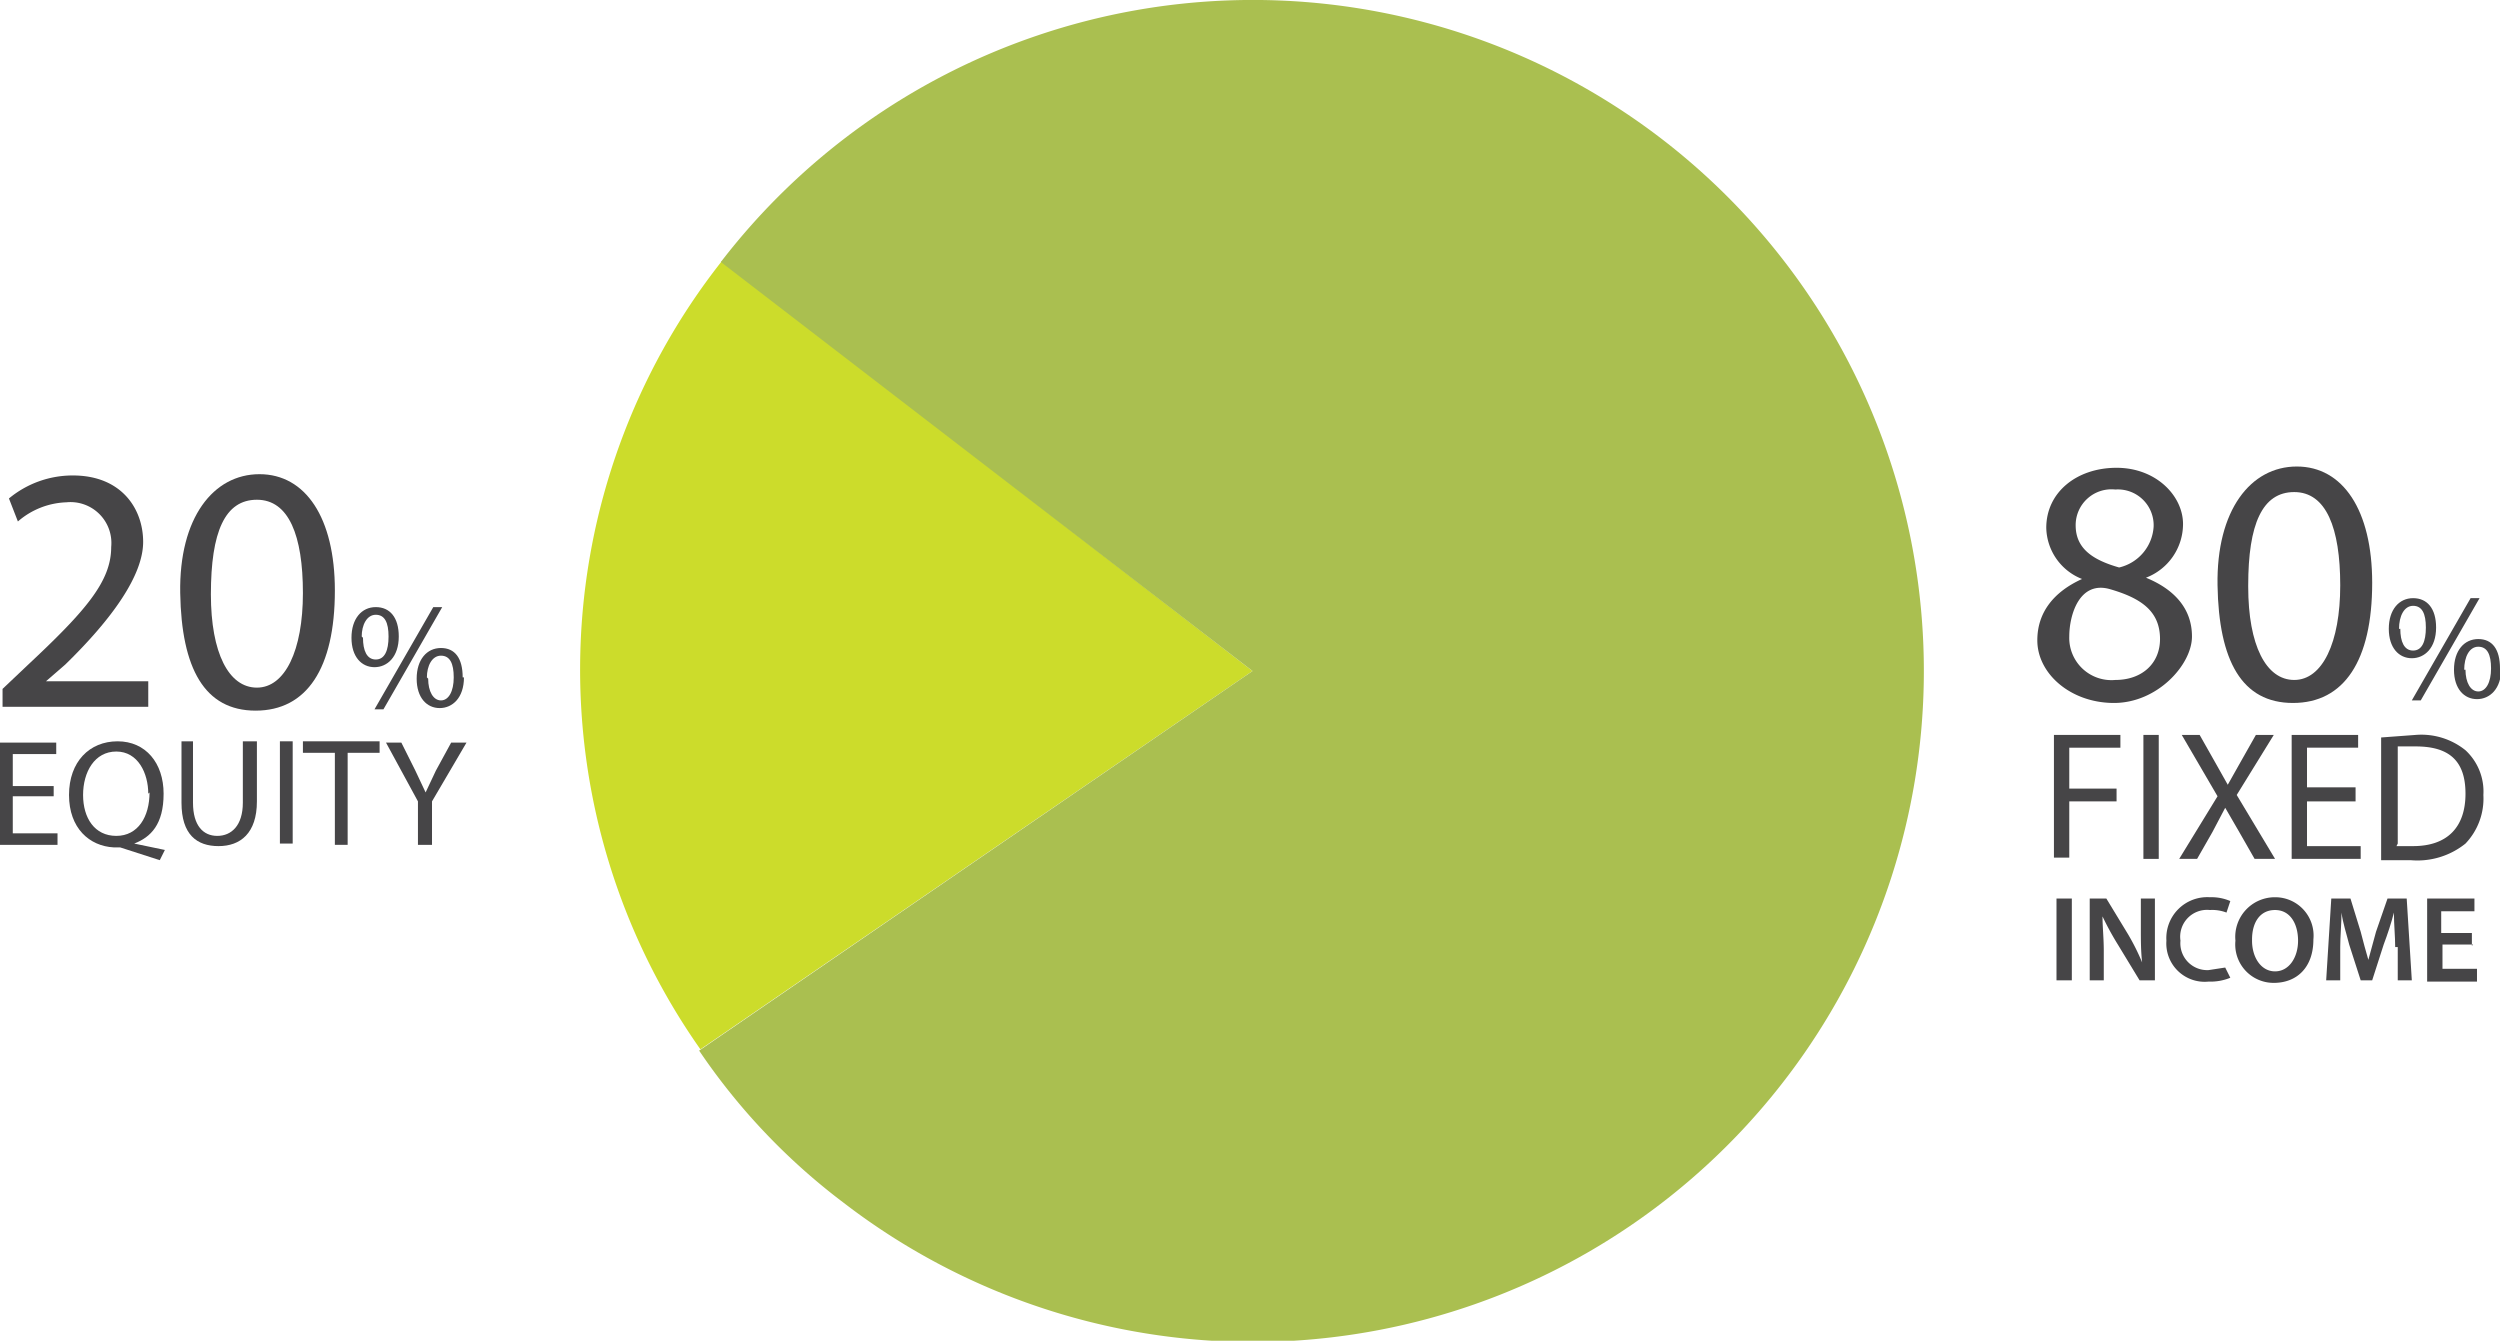 <svg id="Layer_1" data-name="Layer 1" xmlns="http://www.w3.org/2000/svg" width="195.6" height="104.9" viewBox="0 0 195.6 104.9"><defs><style>.cls-1{fill:#ccdc2b;}.cls-2{fill:#aabf50;}.cls-3{fill:#464547;}</style></defs><title>portfolio2</title><path class="cls-1" d="M100.4,75.2L57.2,104.8a51.6,51.6,0,0,1,1.7-61.7Z" transform="translate(-2.4 -22.7)"/><path class="cls-2" d="M100.4,75.2l-41.6-32a52.5,52.5,0,1,1,9.6,73.6,49.8,49.8,0,0,1-11.3-11.9Z" transform="translate(-2.4 -22.7)"/><path class="cls-3" d="M2.6,78V76.6l1.9-1.8c4.6-4.3,6.6-6.6,6.6-9.3a3.2,3.2,0,0,0-3.5-3.5,6.1,6.1,0,0,0-3.8,1.5L3.1,61.7a7.8,7.8,0,0,1,5-1.8c3.8,0,5.5,2.6,5.5,5.2s-2.4,6-6.1,9.6L6,76h8v2H2.6Z" transform="translate(-2.4 -22.7)"/><path class="cls-3" d="M28.6,68.9c0,6.1-2.2,9.4-6.2,9.4s-5.8-3.3-5.9-9.2,2.6-9.3,6.2-9.3S28.6,63.2,28.6,68.9Zm-9.7.3c0,4.6,1.4,7.3,3.6,7.3s3.6-2.9,3.6-7.4-1.1-7.3-3.6-7.3S18.9,64.3,18.9,69.2Z" transform="translate(-2.4 -22.7)"/><path class="cls-3" d="M33.6,72.5c0,1.6-.9,2.4-1.9,2.4s-1.8-.8-1.8-2.3,0.8-2.4,1.9-2.4S33.6,71,33.6,72.5Zm-2.8.1c0,1,.3,1.7,1,1.7s1-.7,1-1.8-0.3-1.7-1-1.7S30.7,71.6,30.7,72.5Zm0.9,5.6,4.6-8h0.7l-4.6,8H31.6Zm7-2.5c0,1.6-.9,2.4-1.9,2.4S35,77.3,35,75.8s0.8-2.4,1.9-2.4S38.6,74.2,38.6,75.7Zm-2.8.1c0,1,.4,1.7,1,1.7s1-.7,1-1.8-0.3-1.7-1-1.7S35.8,74.8,35.8,75.7Z" transform="translate(-2.4 -22.7)"/><path class="cls-3" d="M6.6,85H3.4v2.9H6.9v0.9H2.4v-8H6.8v0.9H3.4v2.5H6.6V85Z" transform="translate(-2.4 -22.7)"/><path class="cls-3" d="M14.9,90L11.8,89H11.3c-1.9-.1-3.5-1.5-3.5-4.1s1.6-4.2,3.8-4.2,3.6,1.7,3.6,4.1-1,3.4-2.3,3.9h0l2.4,0.5Zm-0.9-5.2c0-1.6-.8-3.3-2.5-3.3s-2.6,1.6-2.6,3.4,0.9,3.2,2.6,3.2S14.1,86.6,14.1,84.7Z" transform="translate(-2.4 -22.7)"/><path class="cls-3" d="M17.5,80.7v4.8c0,1.8.8,2.6,1.9,2.6s2-.8,2-2.6V80.7h1.1v4.7c0,2.5-1.3,3.5-3,3.5s-2.9-.9-2.9-3.4V80.7h1.1Z" transform="translate(-2.4 -22.7)"/><path class="cls-3" d="M25.3,80.7v8h-1v-8h1Z" transform="translate(-2.4 -22.7)"/><path class="cls-3" d="M28.6,81.6H26.1V80.7h6v0.9H29.6v7.2H28.6V81.6Z" transform="translate(-2.4 -22.7)"/><path class="cls-3" d="M35.1,88.8V85.4l-2.5-4.6h1.2l1.1,2.2,0.8,1.7h0l0.8-1.7,1.2-2.2h1.2l-2.7,4.6v3.4H35.1Z" transform="translate(-2.4 -22.7)"/><path class="cls-3" d="M161.8,72.8c0-2.2,1.3-3.8,3.5-4.8h0a4.4,4.4,0,0,1-2.8-4c0-2.8,2.4-4.7,5.5-4.7s5.2,2.2,5.2,4.4a4.5,4.5,0,0,1-2.9,4.2h0c2.2,0.9,3.6,2.4,3.6,4.6s-2.7,5.2-6.1,5.2S161.8,75.4,161.8,72.8Zm9.6-.1c0-2.2-1.5-3.2-3.9-3.9s-3.2,2-3.2,3.7a3.3,3.3,0,0,0,3.6,3.4C170,75.9,171.4,74.6,171.4,72.7Zm-6.6-8.9c0,1.8,1.3,2.7,3.4,3.3a3.5,3.5,0,0,0,2.7-3.2,2.8,2.8,0,0,0-3-2.9A2.8,2.8,0,0,0,164.8,63.8Z" transform="translate(-2.4 -22.7)"/><path class="cls-3" d="M188,68.3c0,6.1-2.2,9.4-6.2,9.4s-5.8-3.3-5.9-9.2,2.6-9.3,6.2-9.3S188,62.6,188,68.3Zm-9.7.3c0,4.6,1.4,7.3,3.6,7.3s3.6-2.9,3.6-7.4-1.1-7.3-3.6-7.3S178.3,63.7,178.3,68.5Z" transform="translate(-2.4 -22.7)"/><path class="cls-3" d="M193,71.8c0,1.6-.9,2.4-1.9,2.4s-1.8-.8-1.8-2.3,0.8-2.4,1.9-2.4S193,70.3,193,71.8Zm-2.8.1c0,1,.3,1.7,1,1.7s1-.7,1-1.8-0.3-1.7-1-1.7S190.1,70.9,190.1,71.9Zm0.9,5.6,4.6-8h0.7l-4.6,8h-0.7Zm7-2.5c0,1.6-.9,2.4-1.9,2.4s-1.8-.8-1.8-2.3,0.8-2.4,1.9-2.4S198,73.5,198,75Zm-2.8.1c0,1,.4,1.7,1,1.7s1-.7,1-1.8-0.3-1.7-1-1.7S195.2,74.1,195.2,75.1Z" transform="translate(-2.4 -22.7)"/><path class="cls-3" d="M163.1,80.2h5.2v1h-4v3.2H168v1h-3.7v4.4h-1.2V80.2Z" transform="translate(-2.4 -22.7)"/><path class="cls-3" d="M171.3,80.2v9.7h-1.2V80.2h1.2Z" transform="translate(-2.4 -22.7)"/><path class="cls-3" d="M178.8,89.9l-1.2-2.1-1.1-1.9h0l-1,1.9-1.2,2.1h-1.4l3-4.9-2.8-4.8h1.4l1.3,2.3,0.9,1.6h0l0.9-1.6,1.3-2.3h1.4l-2.9,4.7,3,5h-1.4Z" transform="translate(-2.4 -22.7)"/><path class="cls-3" d="M186.7,85.4h-3.8v3.5h4.2v1h-5.4V80.2h5.2v1h-4v3.1h3.8v1Z" transform="translate(-2.4 -22.7)"/><path class="cls-3" d="M188.7,80.4l2.7-.2a5.5,5.5,0,0,1,3.9,1.2,4.4,4.4,0,0,1,1.4,3.5,5.1,5.1,0,0,1-1.4,3.8A6,6,0,0,1,191,90h-2.3V80.4Zm1.2,8.5h1.3c2.7,0,4.1-1.5,4.1-4.1s-1.3-3.7-3.9-3.7H190v7.6Z" transform="translate(-2.4 -22.7)"/><path class="cls-3" d="M164.5,93v6.4h-1.2V93h1.2Z" transform="translate(-2.4 -22.7)"/><path class="cls-3" d="M165.9,99.4V93h1.3l1.7,2.8a17.7,17.7,0,0,1,1.1,2.2h0c-0.1-.9-0.1-1.7-0.1-2.7V93H171v6.4h-1.2l-1.7-2.8a22.4,22.4,0,0,1-1.2-2.2h0c0,0.8.1,1.7,0.1,2.7v2.3h-1.1Z" transform="translate(-2.4 -22.7)"/><path class="cls-3" d="M176.9,99.2a4.1,4.1,0,0,1-1.7.3,3,3,0,0,1-3.3-3.2,3.2,3.2,0,0,1,3.4-3.4,3.7,3.7,0,0,1,1.6.3l-0.3.9a3.1,3.1,0,0,0-1.3-.2,2.1,2.1,0,0,0-2.3,2.4,2.1,2.1,0,0,0,2.2,2.3l1.3-.2Z" transform="translate(-2.4 -22.7)"/><path class="cls-3" d="M183.4,96.2c0,2.2-1.3,3.4-3.1,3.4a3,3,0,0,1-3-3.3,3.1,3.1,0,0,1,3.1-3.4A3,3,0,0,1,183.4,96.2Zm-4.8.1c0,1.3.7,2.4,1.8,2.4s1.8-1.1,1.8-2.4-0.6-2.4-1.8-2.4S178.6,94.9,178.6,96.2Z" transform="translate(-2.4 -22.7)"/><path class="cls-3" d="M189.8,96.8c0-.8-0.1-1.8-0.1-2.7h0c-0.2.8-.5,1.7-0.8,2.5L188,99.4h-0.9l-0.9-2.8c-0.2-.8-0.5-1.7-0.6-2.5h0c0,0.8-.1,1.9-0.1,2.7v2.6h-1.1l0.4-6.4h1.5l0.8,2.6c0.2,0.8.4,1.5,0.6,2.2h0c0.2-.7.4-1.5,0.6-2.2l0.9-2.6h1.5l0.4,6.4H190V96.8Z" transform="translate(-2.4 -22.7)"/><path class="cls-3" d="M195.9,96.6h-2.4v1.9h2.7v1h-3.9V93H196v1h-2.6v1.7h2.4v1Z" transform="translate(-2.4 -22.7)"/></svg>